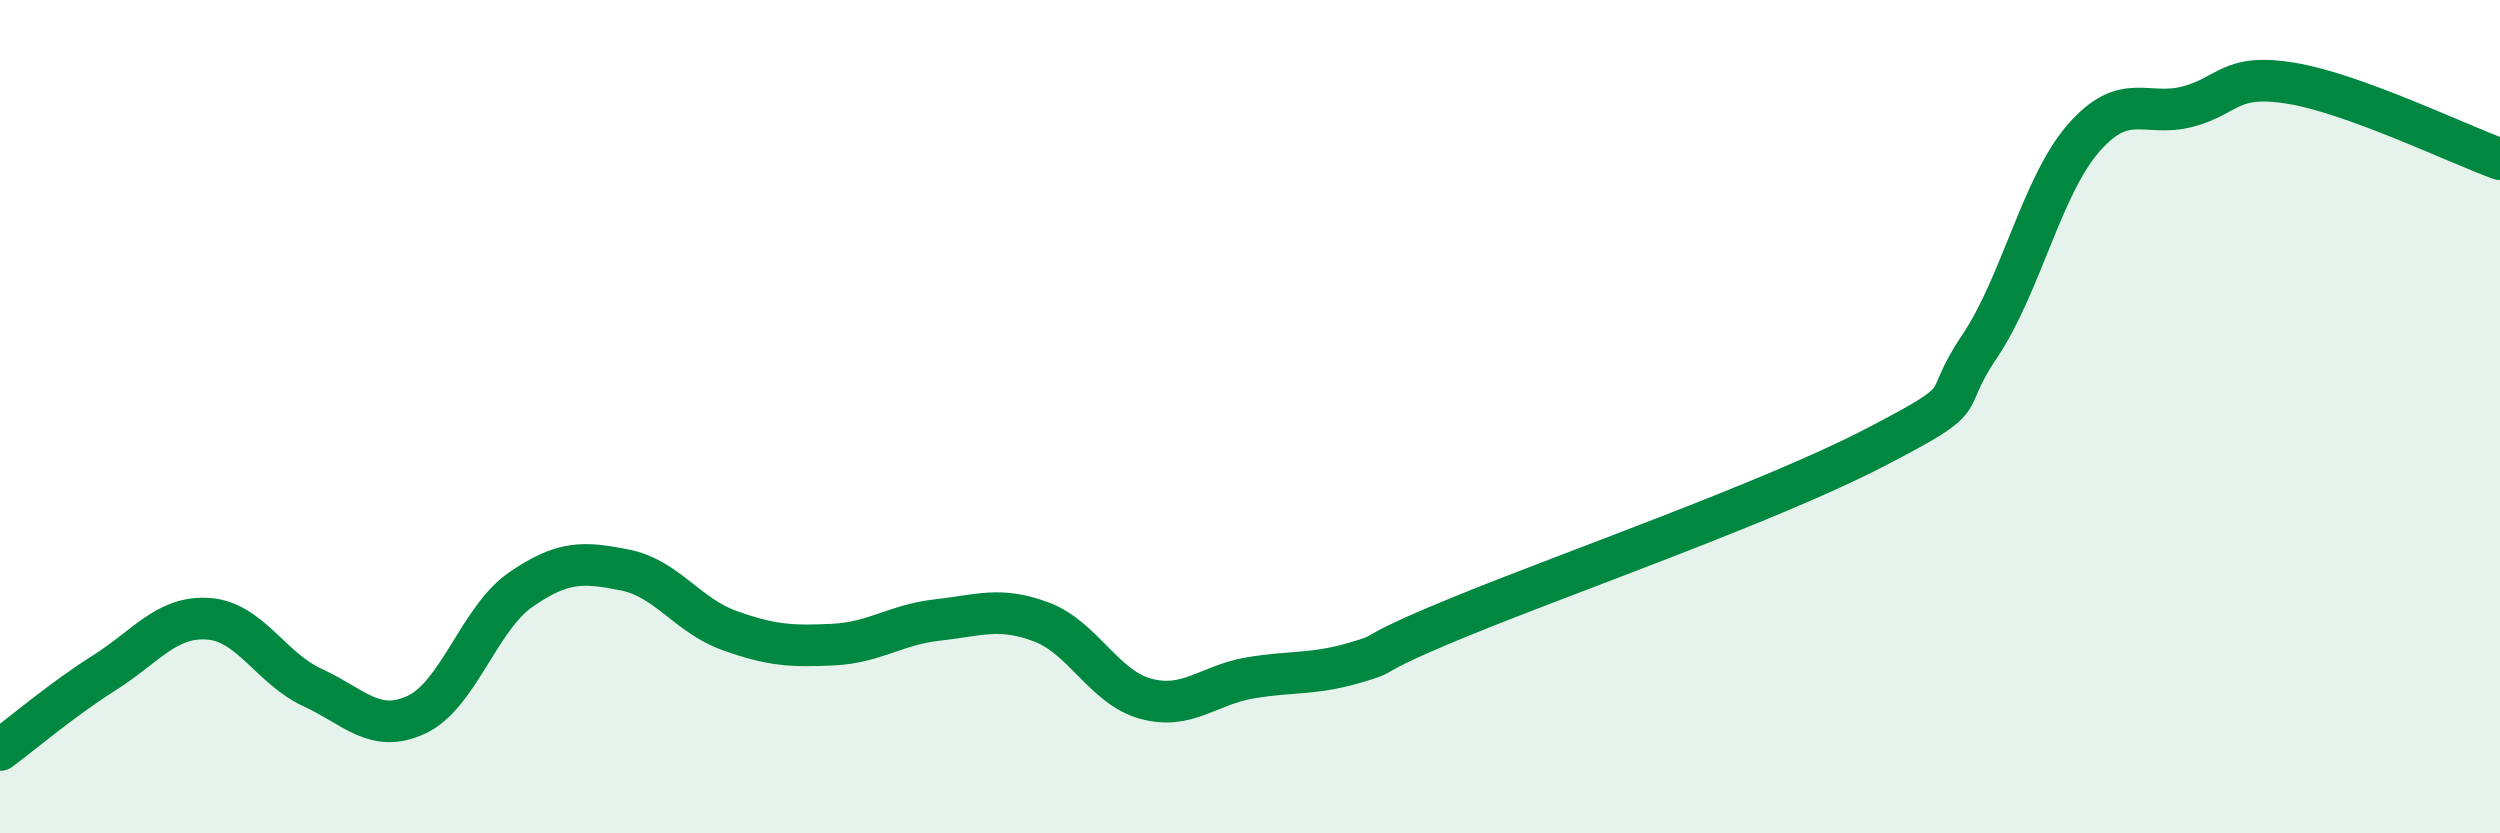 
    <svg width="60" height="20" viewBox="0 0 60 20" xmlns="http://www.w3.org/2000/svg">
      <path
        d="M 0,18 C 0.5,17.63 1.5,16.78 2.5,16.15 C 3.5,15.52 4,14.78 5,14.85 C 6,14.92 6.5,16.04 7.5,16.5 C 8.5,16.96 9,17.62 10,17.15 C 11,16.68 11.5,14.84 12.5,14.15 C 13.5,13.46 14,13.48 15,13.68 C 16,13.88 16.5,14.77 17.5,15.13 C 18.5,15.49 19,15.52 20,15.47 C 21,15.42 21.5,14.99 22.5,14.88 C 23.5,14.77 24,14.55 25,14.93 C 26,15.31 26.5,16.5 27.5,16.77 C 28.5,17.04 29,16.44 30,16.27 C 31,16.1 31.5,16.2 32.5,15.91 C 33.5,15.62 32.5,15.85 35,14.82 C 37.5,13.79 42.5,12.04 45,10.74 C 47.5,9.44 46.5,9.81 47.5,8.33 C 48.5,6.85 49,4.47 50,3.32 C 51,2.17 51.5,2.82 52.5,2.56 C 53.5,2.3 53.5,1.75 55,2 C 56.5,2.25 59,3.46 60,3.82L60 20L0 20Z"
        fill="#008740"
        opacity="0.1"
        stroke-linecap="round"
        stroke-linejoin="round"
      />
      <path
        d="M 0,18 C 0.5,17.63 1.5,16.78 2.5,16.15 C 3.5,15.52 4,14.78 5,14.85 C 6,14.92 6.5,16.04 7.5,16.5 C 8.5,16.96 9,17.62 10,17.15 C 11,16.68 11.5,14.84 12.5,14.15 C 13.5,13.46 14,13.48 15,13.68 C 16,13.88 16.5,14.77 17.5,15.13 C 18.5,15.49 19,15.52 20,15.47 C 21,15.42 21.5,14.99 22.5,14.88 C 23.5,14.77 24,14.55 25,14.93 C 26,15.31 26.5,16.5 27.5,16.77 C 28.5,17.04 29,16.44 30,16.27 C 31,16.1 31.5,16.2 32.5,15.91 C 33.5,15.62 32.5,15.85 35,14.82 C 37.5,13.79 42.5,12.04 45,10.74 C 47.5,9.44 46.5,9.81 47.5,8.33 C 48.5,6.85 49,4.47 50,3.32 C 51,2.17 51.5,2.82 52.5,2.56 C 53.5,2.3 53.5,1.75 55,2 C 56.5,2.25 59,3.46 60,3.82"
        stroke="#008740"
        stroke-width="1"
        fill="none"
        stroke-linecap="round"
        stroke-linejoin="round"
      />
    </svg>
  
